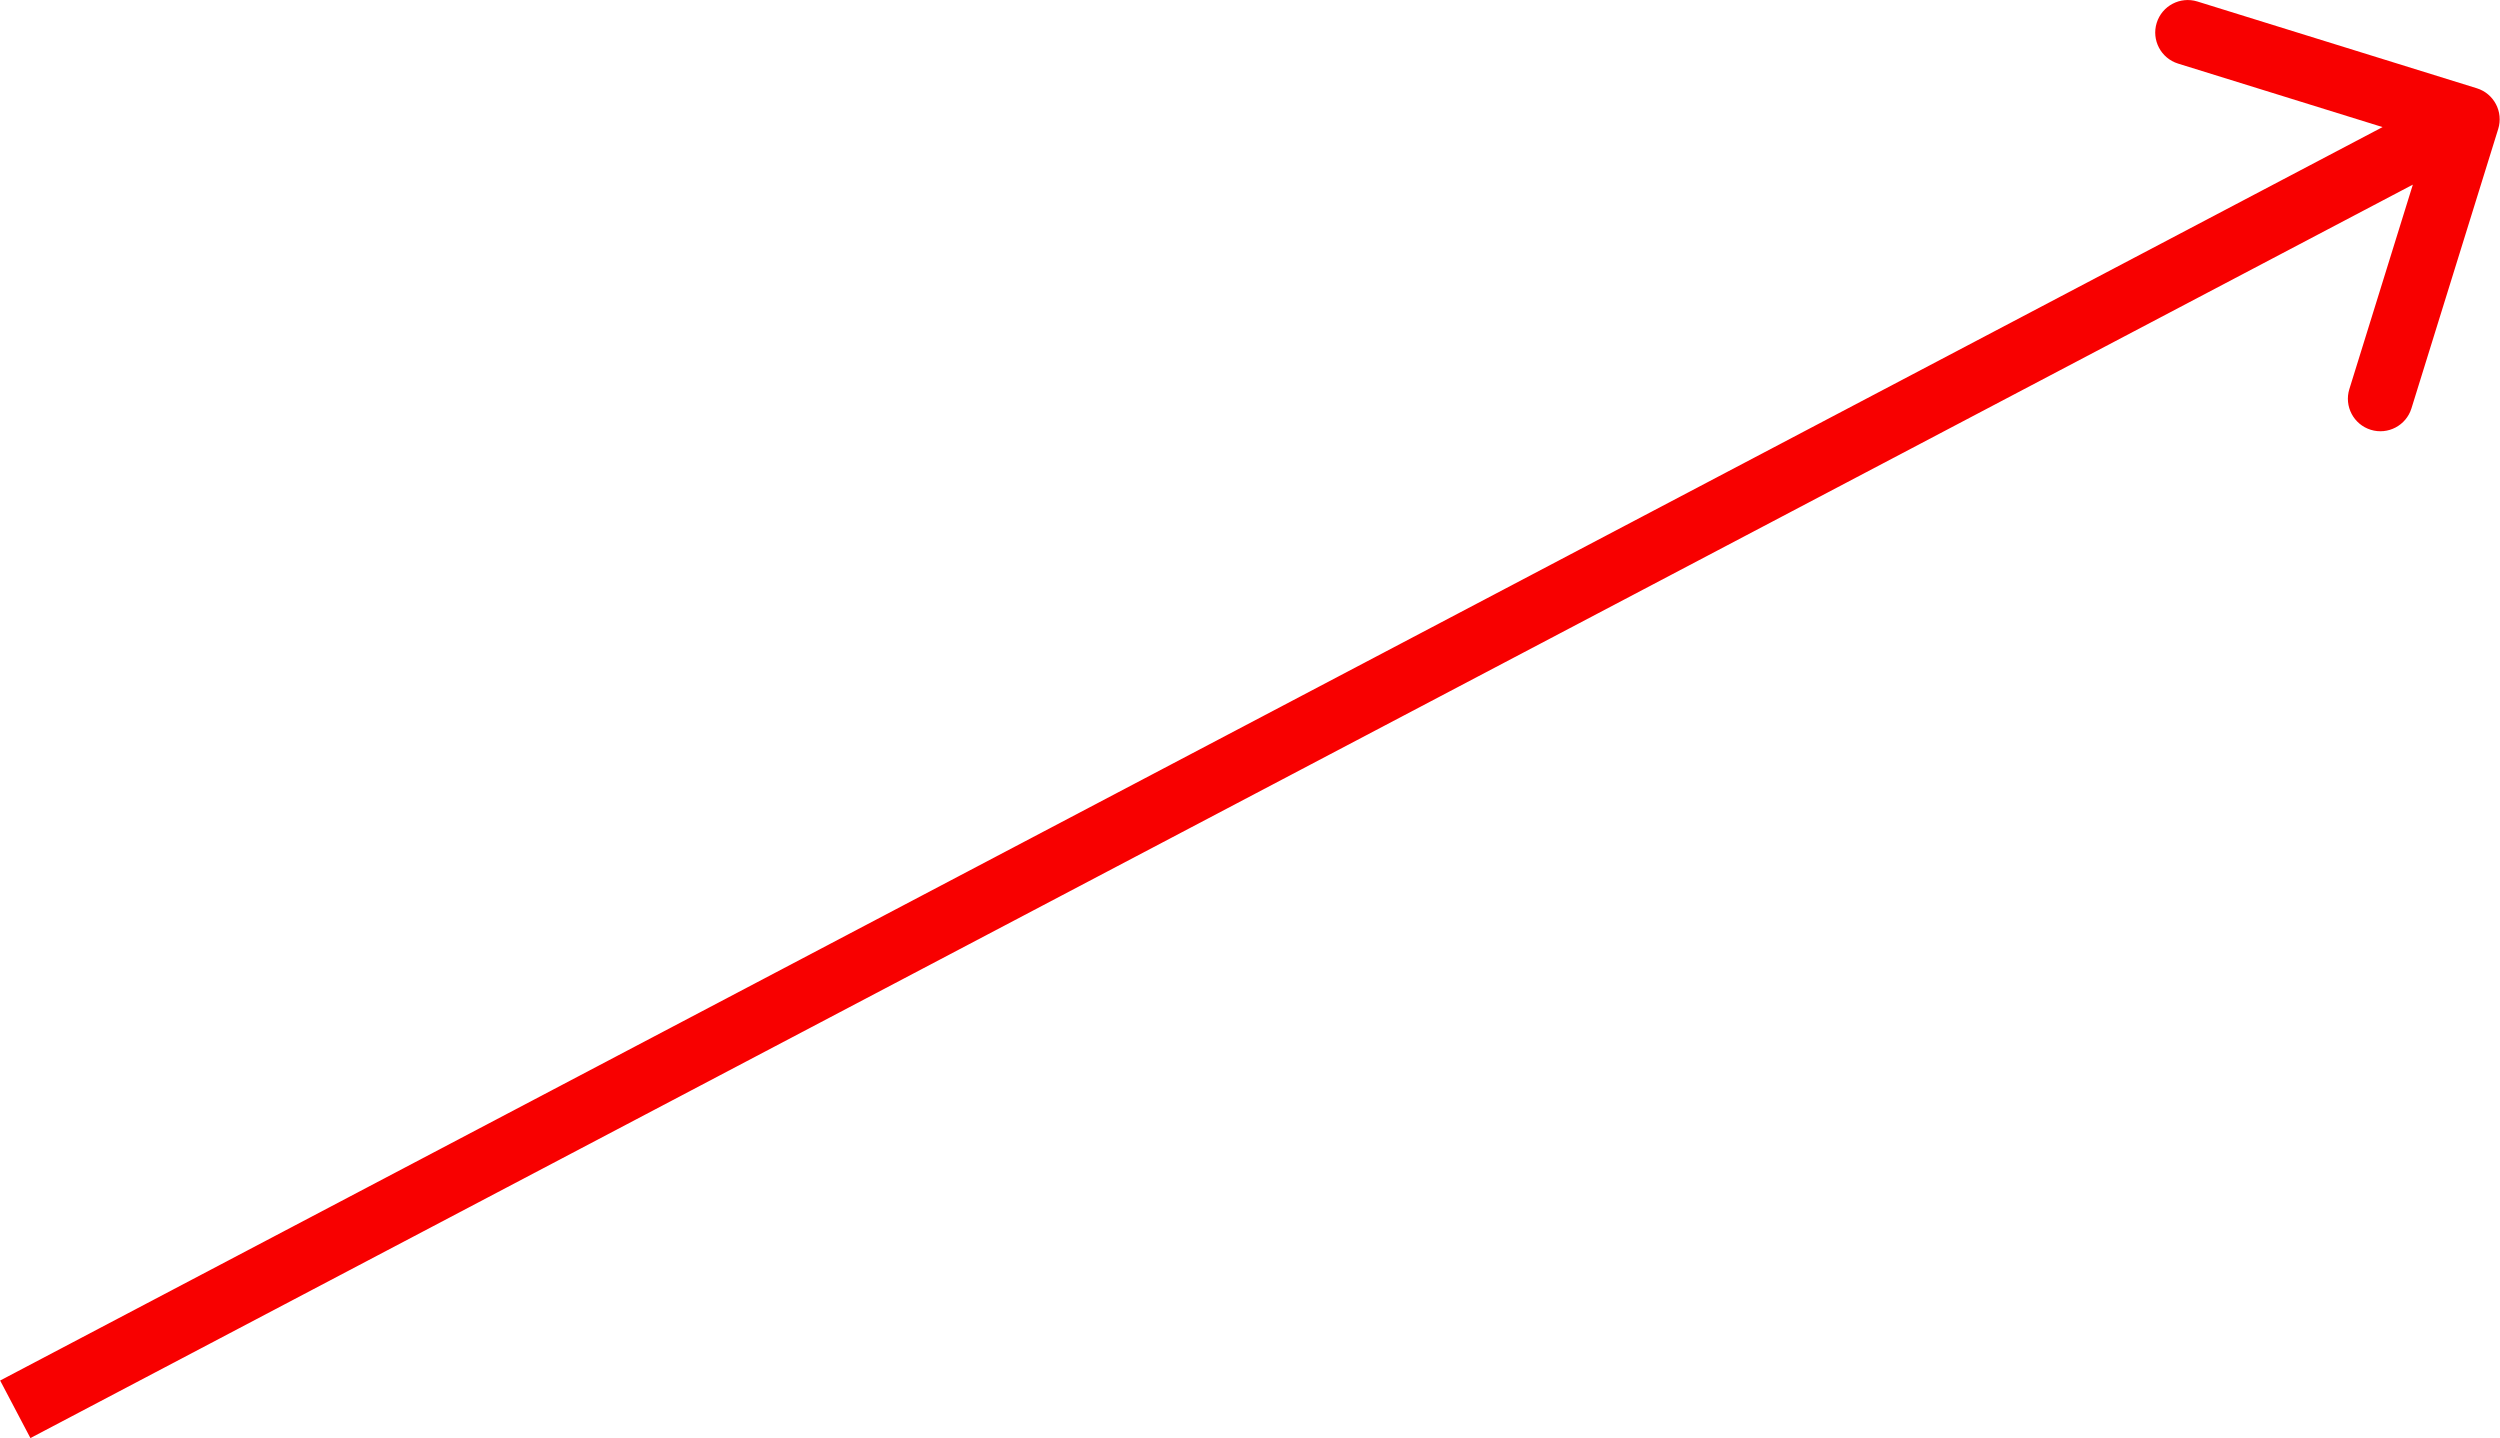 <?xml version="1.0" encoding="UTF-8"?> <svg xmlns="http://www.w3.org/2000/svg" width="7690" height="4424" viewBox="0 0 7690 4424" fill="none"><path d="M6633.98 70.455C6650.36 17.711 6706.39 -11.771 6759.14 4.607L7618.65 271.498C7671.4 287.876 7700.88 343.91 7684.5 396.655L7417.61 1256.17C7401.23 1308.92 7345.2 1338.4 7292.45 1322.02C7239.71 1305.64 7210.23 1249.61 7226.61 1196.86L7421.91 567.907L93.561 4423.5L0.439 4246.5L7328.78 390.909L6699.83 195.611C6647.08 179.233 6617.6 123.199 6633.98 70.455Z" fill="#F80000"></path></svg> 